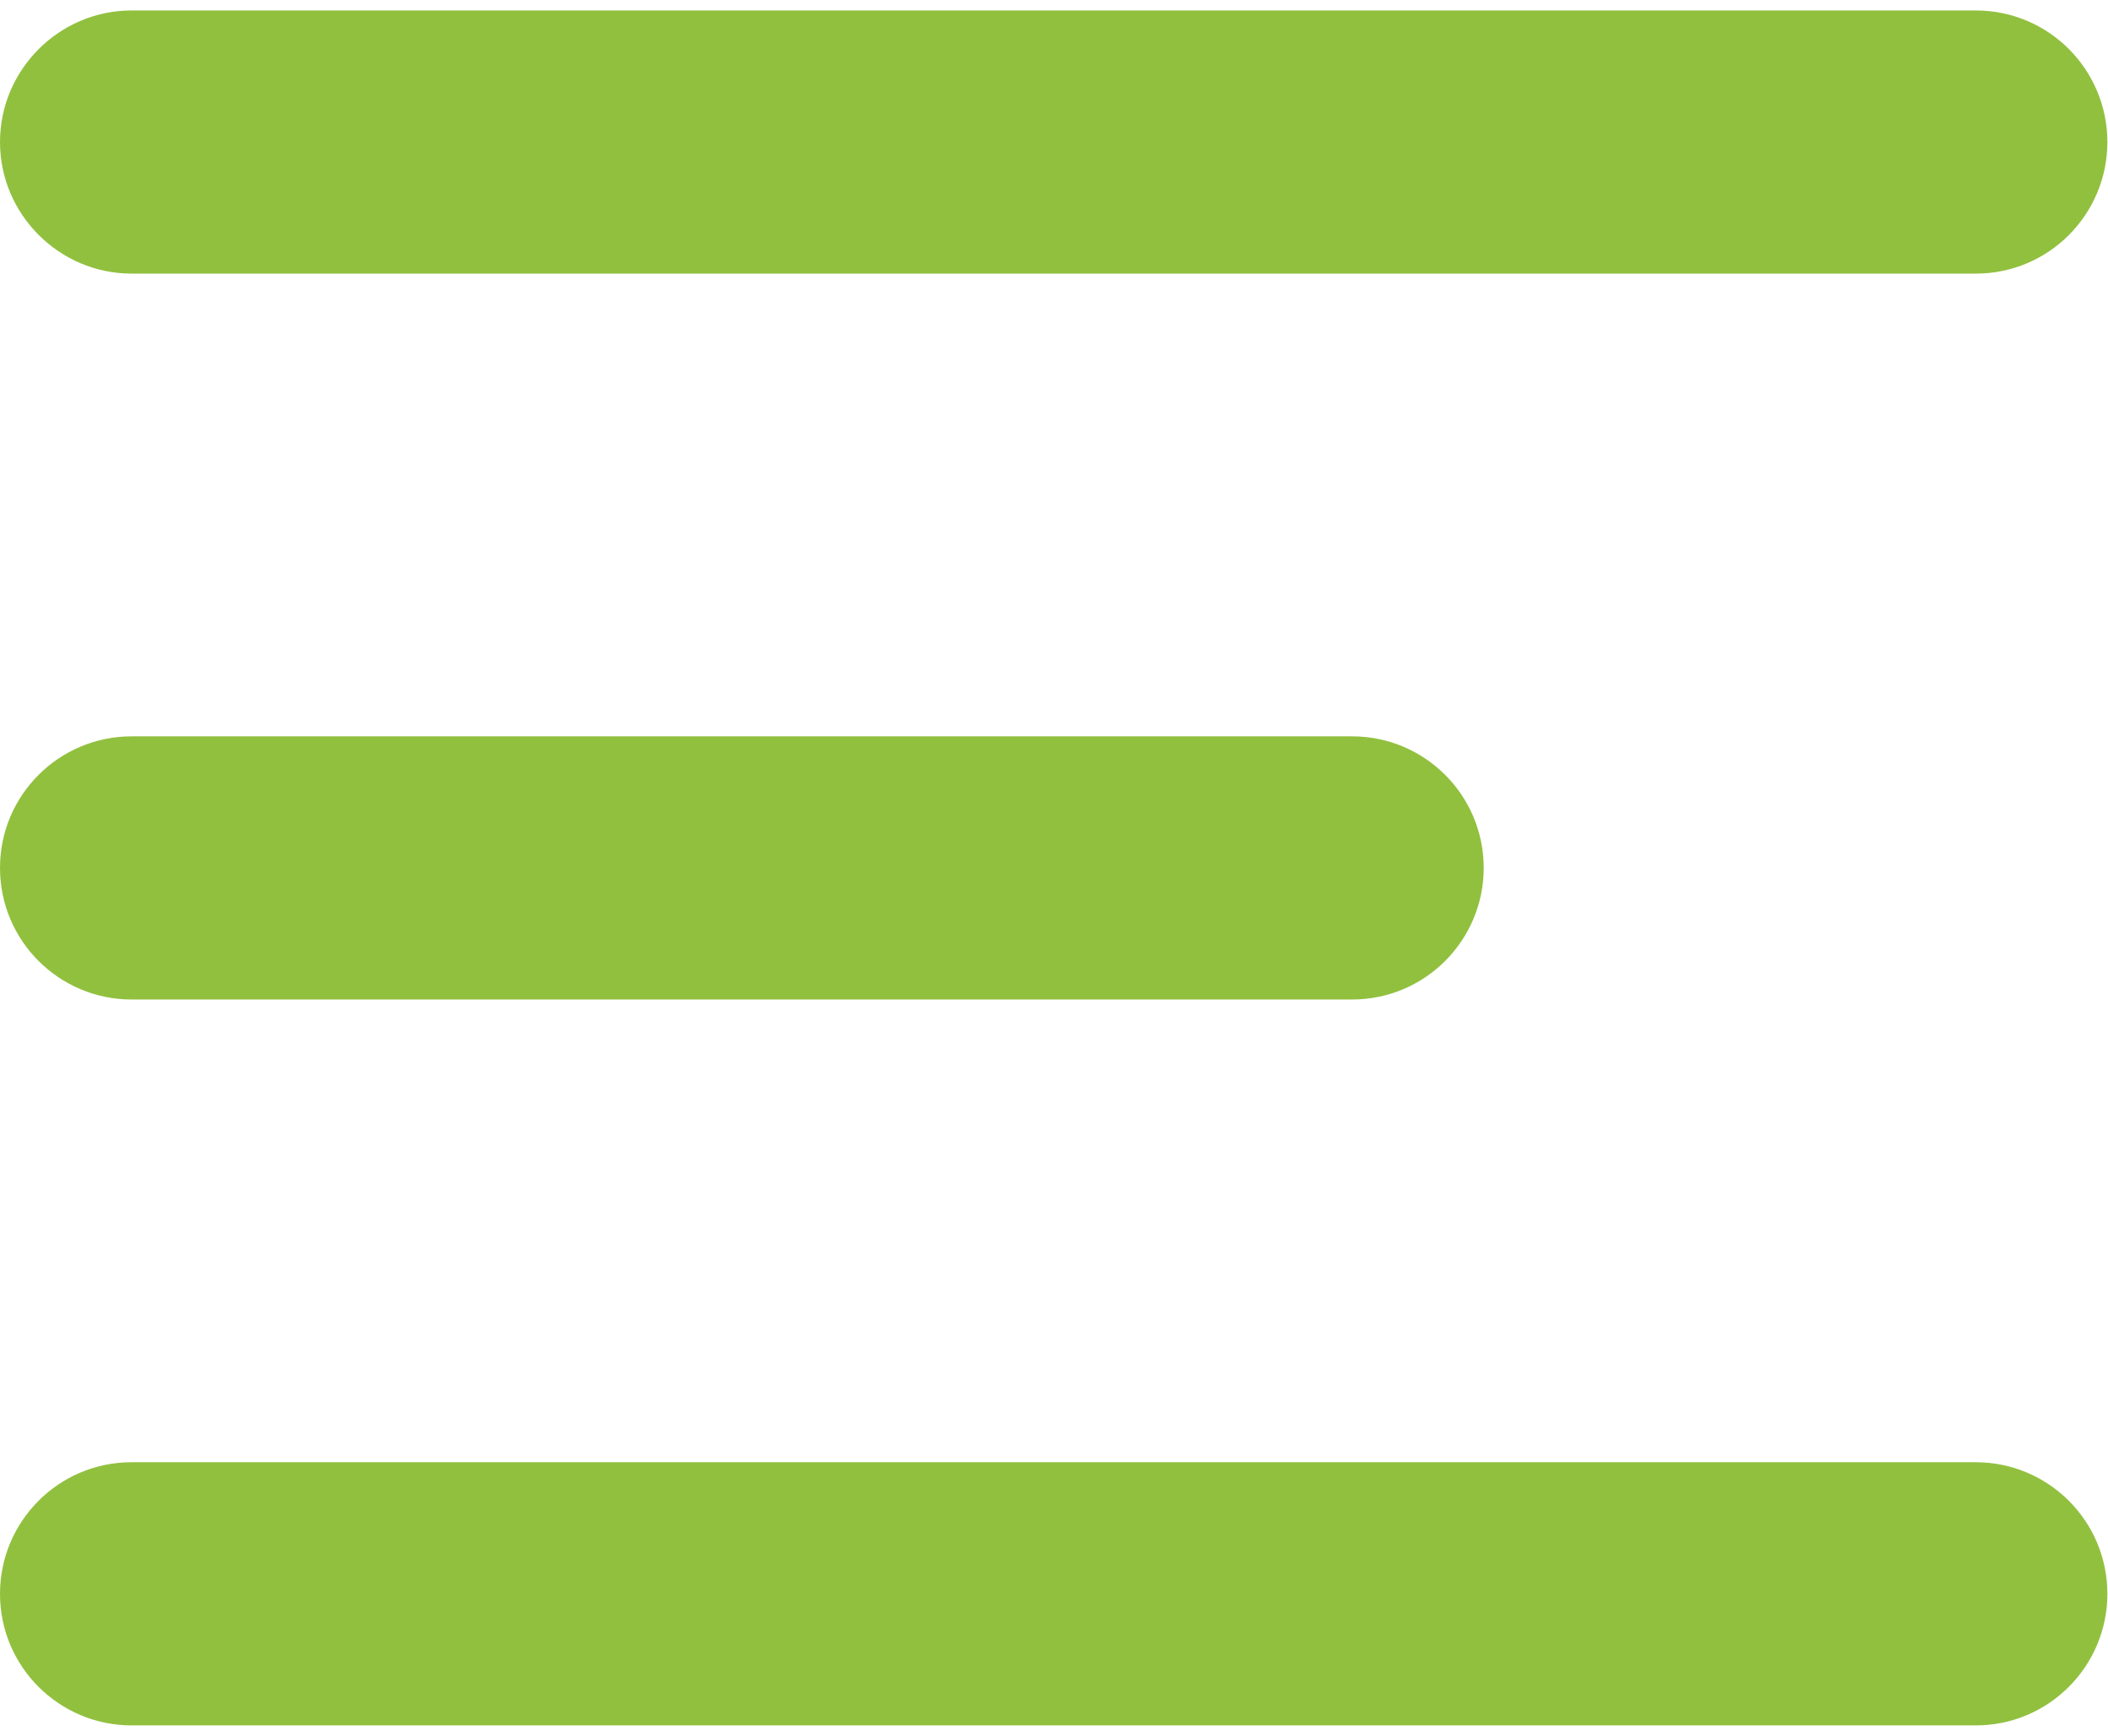 <?xml version="1.0" encoding="UTF-8"?>
<svg xmlns="http://www.w3.org/2000/svg" width="34" height="28" viewBox="0 0 33.8 27.5">
  <defs>
    <style>
      .cls-1 {
        fill: #91c03f;
        stroke-width: 0px;
      }
    </style>
  </defs>
  <g>
    <g>
      <path class="cls-1" d="M2.11,11.64C.95,11.64,0,12.58,0,13.75s.95,2.11,2.11,2.11h19.57c1.17,0,2.11-.95,2.11-2.11,0-1.17-.95-2.11-2.11-2.11H2.11Z"/>
      <path class="cls-1" d="M2.11,0C.95,0,0,.95,0,2.11s.95,2.11,2.11,2.11h29.57c1.17,0,2.11-.95,2.11-2.11S32.85,0,31.68,0H2.11Z"/>
      <path class="cls-1" d="M2.11,23.28c-1.17,0-2.11.95-2.11,2.11,0,1.17.95,2.11,2.11,2.11h29.57c1.17,0,2.11-.95,2.11-2.11,0-1.17-.95-2.11-2.11-2.11H2.11Z"/>
    </g>
  </g>
</svg>
